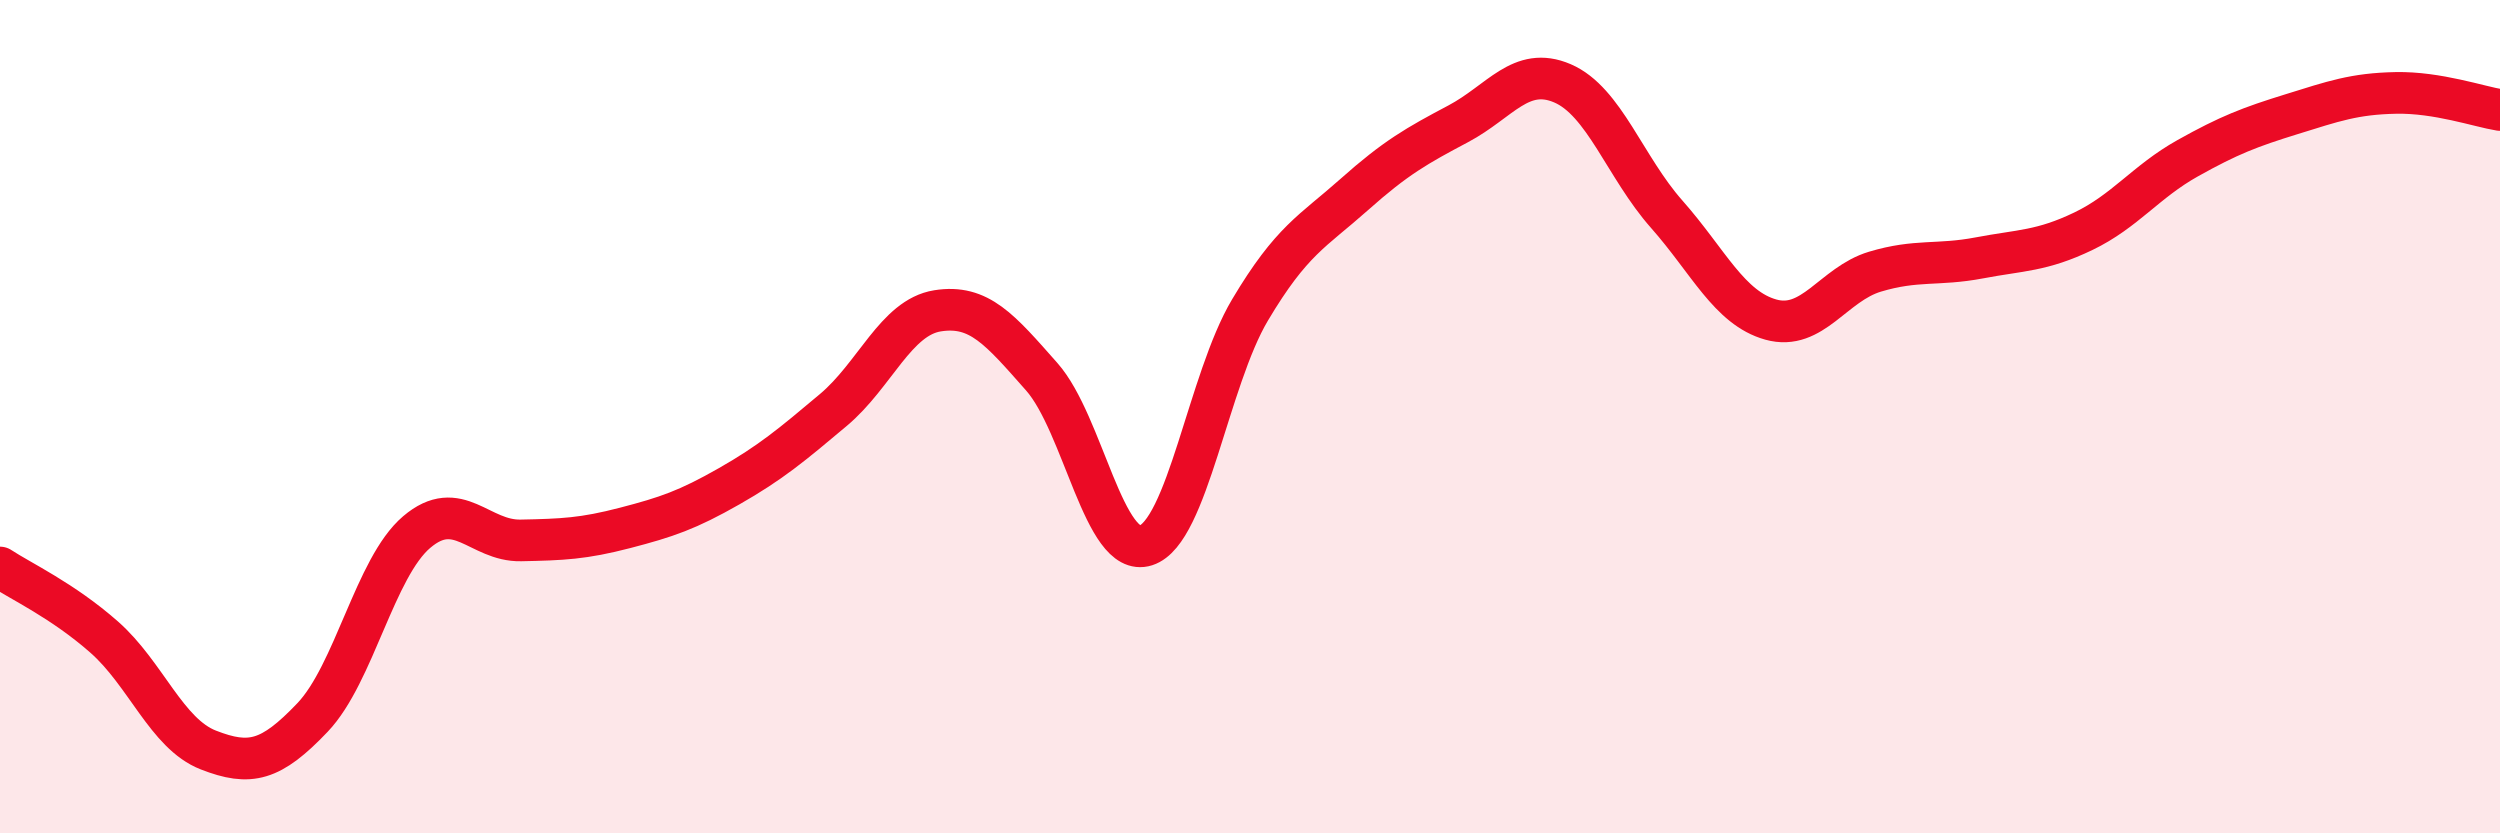 
    <svg width="60" height="20" viewBox="0 0 60 20" xmlns="http://www.w3.org/2000/svg">
      <path
        d="M 0,13.62 C 0.5,13.95 1.5,14.41 2.5,15.29 C 3.5,16.17 4,17.61 5,18 C 6,18.39 6.5,18.27 7.5,17.22 C 8.5,16.17 9,13.62 10,12.77 C 11,11.92 11.5,12.99 12.5,12.97 C 13.5,12.95 14,12.93 15,12.67 C 16,12.41 16.5,12.24 17.5,11.67 C 18.5,11.1 19,10.68 20,9.84 C 21,9 21.5,7.62 22.5,7.46 C 23.5,7.3 24,7.91 25,9.04 C 26,10.17 26.5,13.41 27.5,13.09 C 28.5,12.77 29,9.12 30,7.44 C 31,5.76 31.5,5.56 32.5,4.67 C 33.5,3.78 34,3.5 35,2.97 C 36,2.44 36.5,1.57 37.5,2 C 38.5,2.43 39,4.01 40,5.14 C 41,6.27 41.5,7.39 42.5,7.67 C 43.5,7.95 44,6.82 45,6.52 C 46,6.22 46.5,6.38 47.5,6.19 C 48.5,6 49,6.03 50,5.55 C 51,5.07 51.5,4.36 52.5,3.8 C 53.5,3.24 54,3.05 55,2.74 C 56,2.43 56.5,2.25 57.5,2.23 C 58.5,2.21 59.5,2.56 60,2.64L60 20L0 20Z"
        fill="#EB0A25"
        opacity="0.1"
        stroke-linecap="round"
        stroke-linejoin="round"
      />
      <path
        d="M 0,13.62 C 0.5,13.95 1.5,14.41 2.5,15.29 C 3.5,16.17 4,17.61 5,18 C 6,18.39 6.5,18.27 7.5,17.22 C 8.5,16.17 9,13.62 10,12.77 C 11,11.92 11.5,12.99 12.5,12.97 C 13.5,12.95 14,12.93 15,12.67 C 16,12.41 16.5,12.24 17.5,11.67 C 18.5,11.1 19,10.68 20,9.84 C 21,9 21.5,7.62 22.5,7.46 C 23.5,7.3 24,7.91 25,9.04 C 26,10.17 26.5,13.41 27.5,13.09 C 28.5,12.77 29,9.12 30,7.44 C 31,5.76 31.5,5.56 32.5,4.67 C 33.5,3.78 34,3.5 35,2.97 C 36,2.44 36.5,1.57 37.5,2 C 38.5,2.43 39,4.01 40,5.14 C 41,6.27 41.5,7.39 42.5,7.67 C 43.5,7.95 44,6.82 45,6.52 C 46,6.22 46.5,6.38 47.5,6.19 C 48.5,6 49,6.03 50,5.55 C 51,5.07 51.5,4.36 52.5,3.8 C 53.5,3.24 54,3.05 55,2.74 C 56,2.43 56.5,2.25 57.5,2.23 C 58.5,2.21 59.5,2.56 60,2.64"
        stroke="#EB0A25"
        stroke-width="1"
        fill="none"
        stroke-linecap="round"
        stroke-linejoin="round"
      />
    </svg>
  